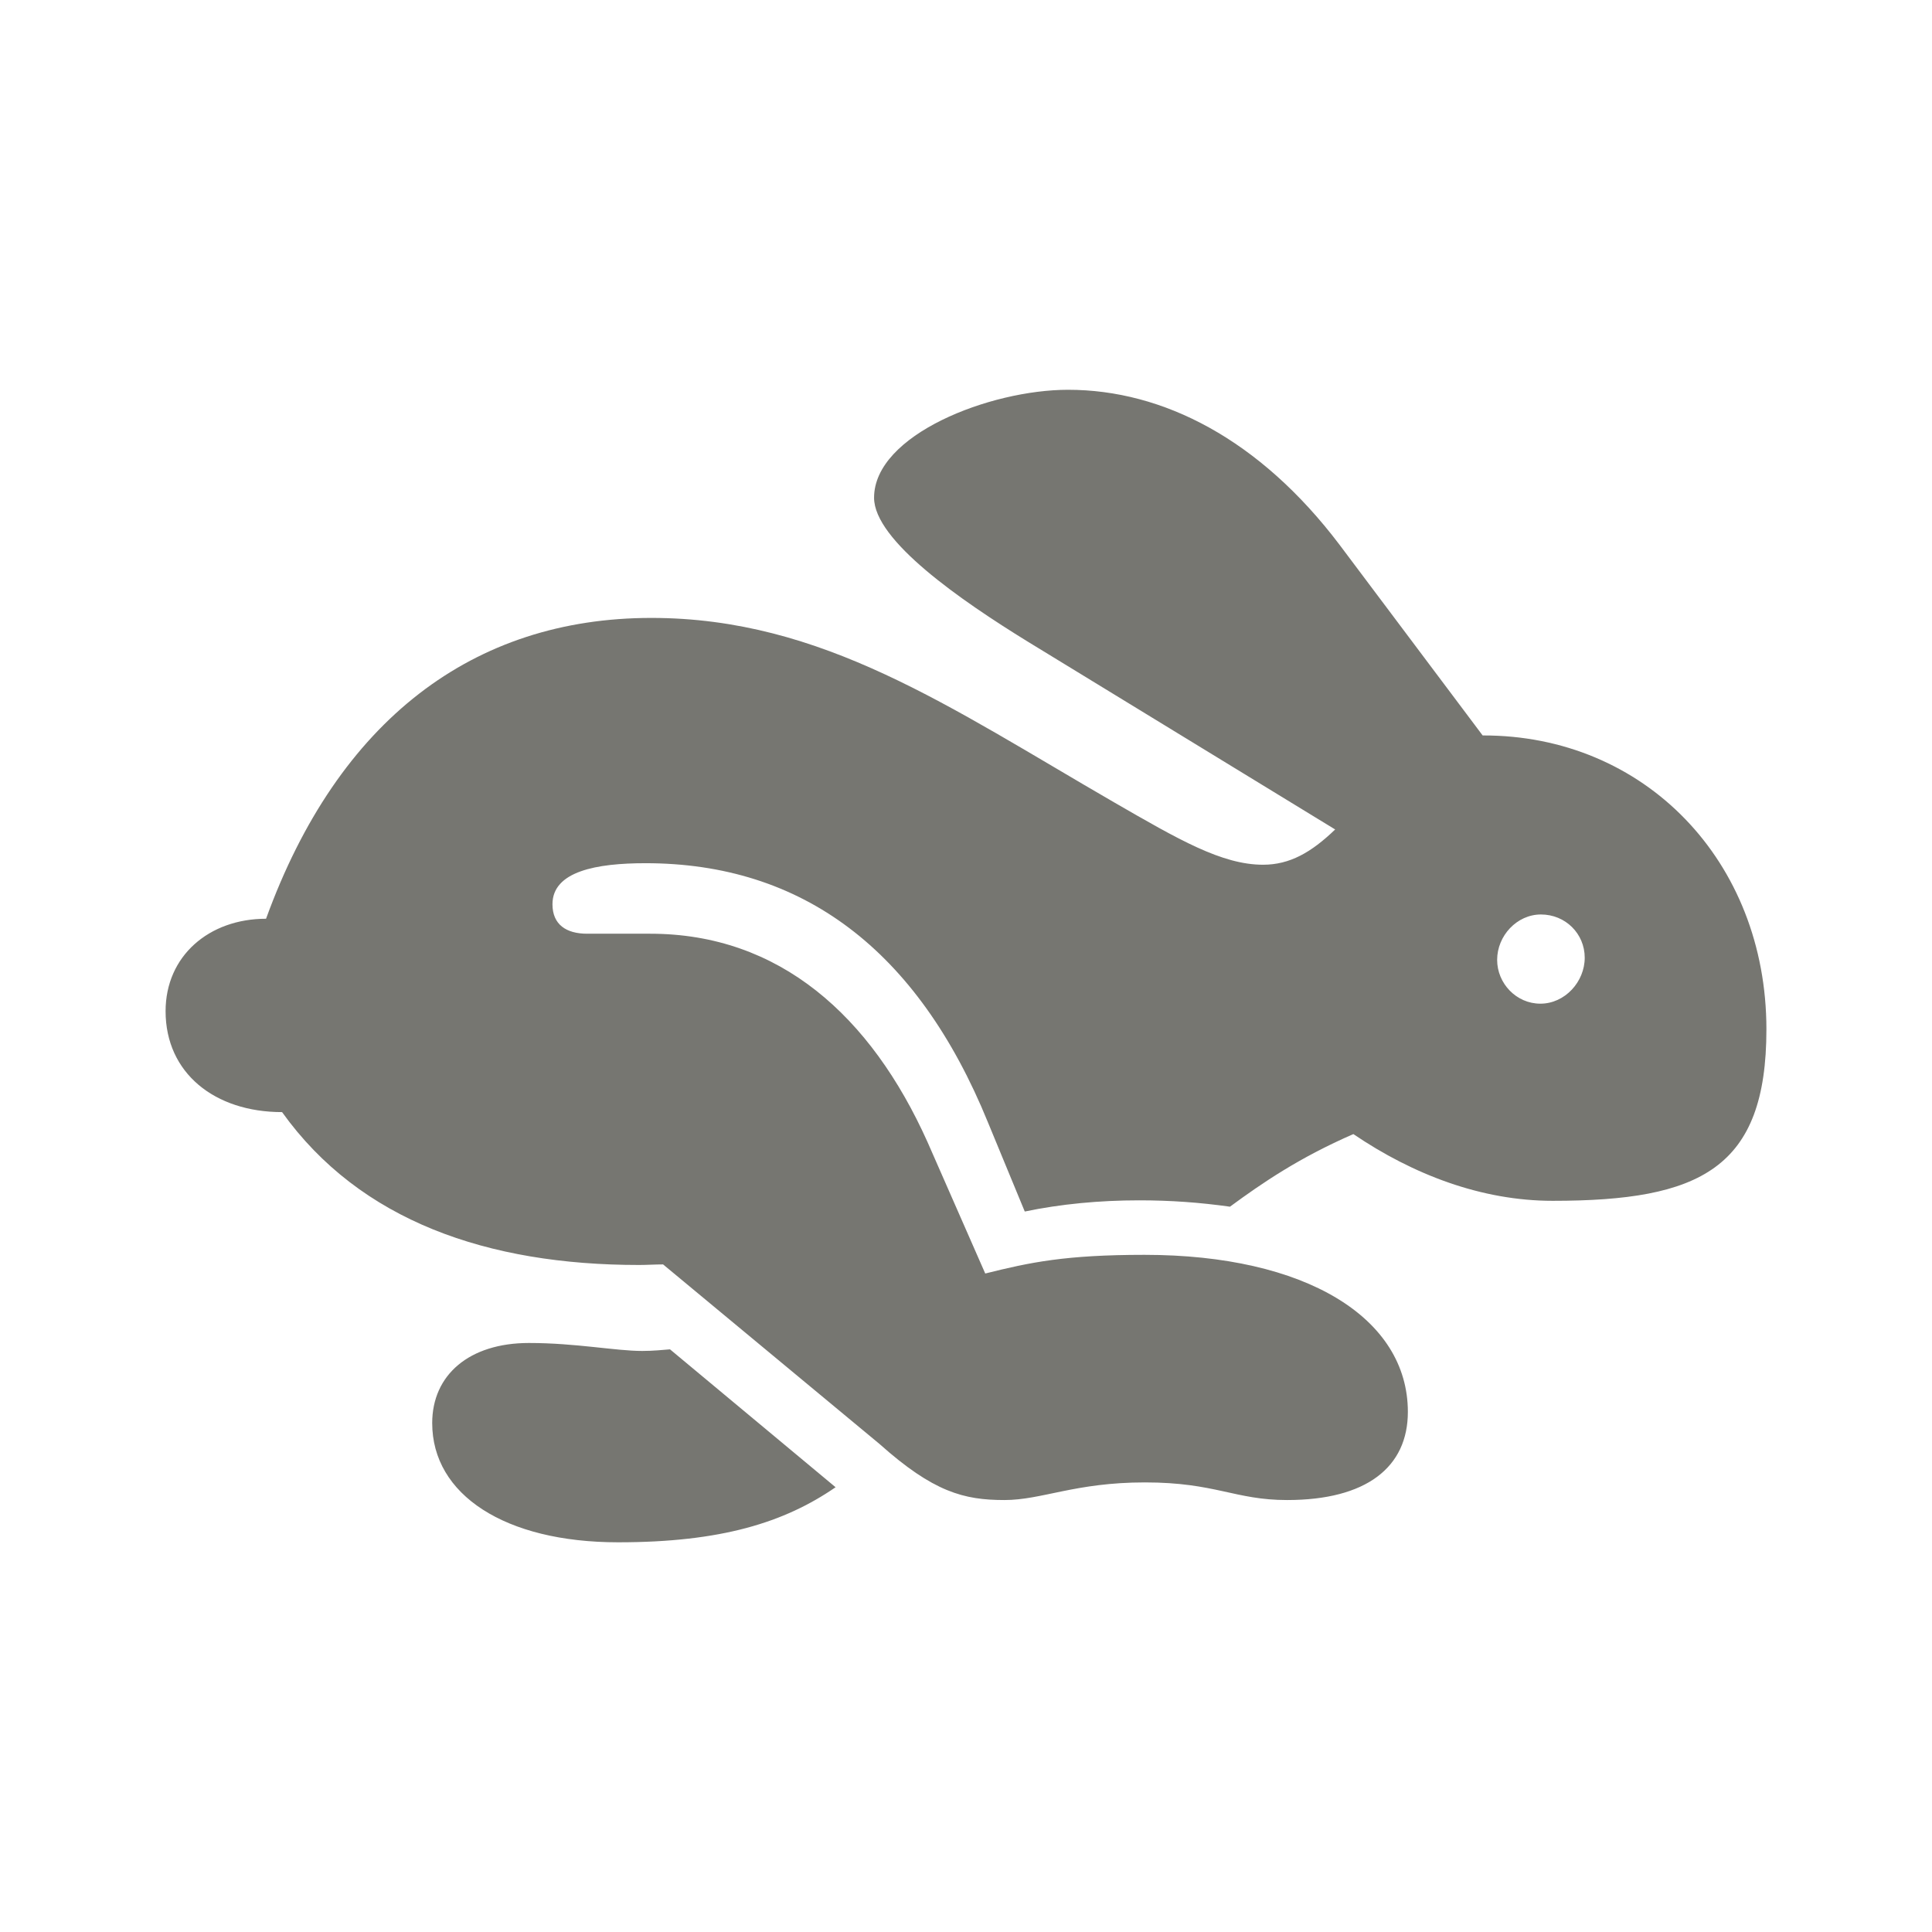 <svg width="24" height="24" viewBox="0 0 24 24" fill="none" xmlns="http://www.w3.org/2000/svg">
<path d="M12.478 18.634C11.973 18.634 11.595 18.535 10.925 17.937L8.237 15.707C8.137 15.707 8.038 15.714 7.938 15.714C6.06 15.714 4.473 15.169 3.504 13.815C2.668 13.815 2.057 13.331 2.057 12.561C2.057 11.877 2.595 11.413 3.305 11.413C4.201 8.944 5.88 7.676 8.091 7.676C10.215 7.676 11.794 8.784 13.838 9.966C14.642 10.43 15.179 10.742 15.69 10.742C16.022 10.742 16.288 10.59 16.586 10.304L12.763 7.968C11.934 7.457 10.858 6.714 10.858 6.183C10.858 5.399 12.299 4.842 13.268 4.842C14.449 4.842 15.65 5.459 16.64 6.767L18.418 9.136C20.429 9.13 21.943 10.696 21.943 12.787C21.943 14.519 21.12 14.917 19.288 14.917C18.405 14.917 17.555 14.592 16.812 14.088C16.142 14.38 15.684 14.692 15.279 14.99C14.9 14.937 14.542 14.911 14.15 14.911C13.659 14.911 13.175 14.957 12.73 15.05L12.272 13.941C11.396 11.791 9.962 10.723 8.018 10.723C7.414 10.723 6.863 10.822 6.863 11.233C6.863 11.486 7.035 11.599 7.294 11.599H8.077C9.684 11.599 10.819 12.621 11.522 14.187L12.239 15.82C12.796 15.681 13.235 15.588 14.217 15.588C16.221 15.588 17.489 16.371 17.489 17.539C17.489 18.229 16.971 18.634 15.989 18.634C15.339 18.634 15.1 18.415 14.223 18.415C13.354 18.415 12.943 18.634 12.478 18.634ZM19.135 12.468C19.44 12.468 19.686 12.196 19.686 11.897C19.686 11.599 19.447 11.36 19.142 11.36C18.843 11.36 18.598 11.625 18.598 11.924C18.598 12.216 18.836 12.468 19.135 12.468ZM7.679 19.159C6.272 19.159 5.369 18.568 5.369 17.678C5.369 17.081 5.827 16.683 6.571 16.683C7.155 16.683 7.646 16.782 7.978 16.782C8.117 16.782 8.23 16.769 8.323 16.762L10.38 18.475C9.743 18.913 8.96 19.159 7.679 19.159Z" fill="#767671"/>
</svg>
